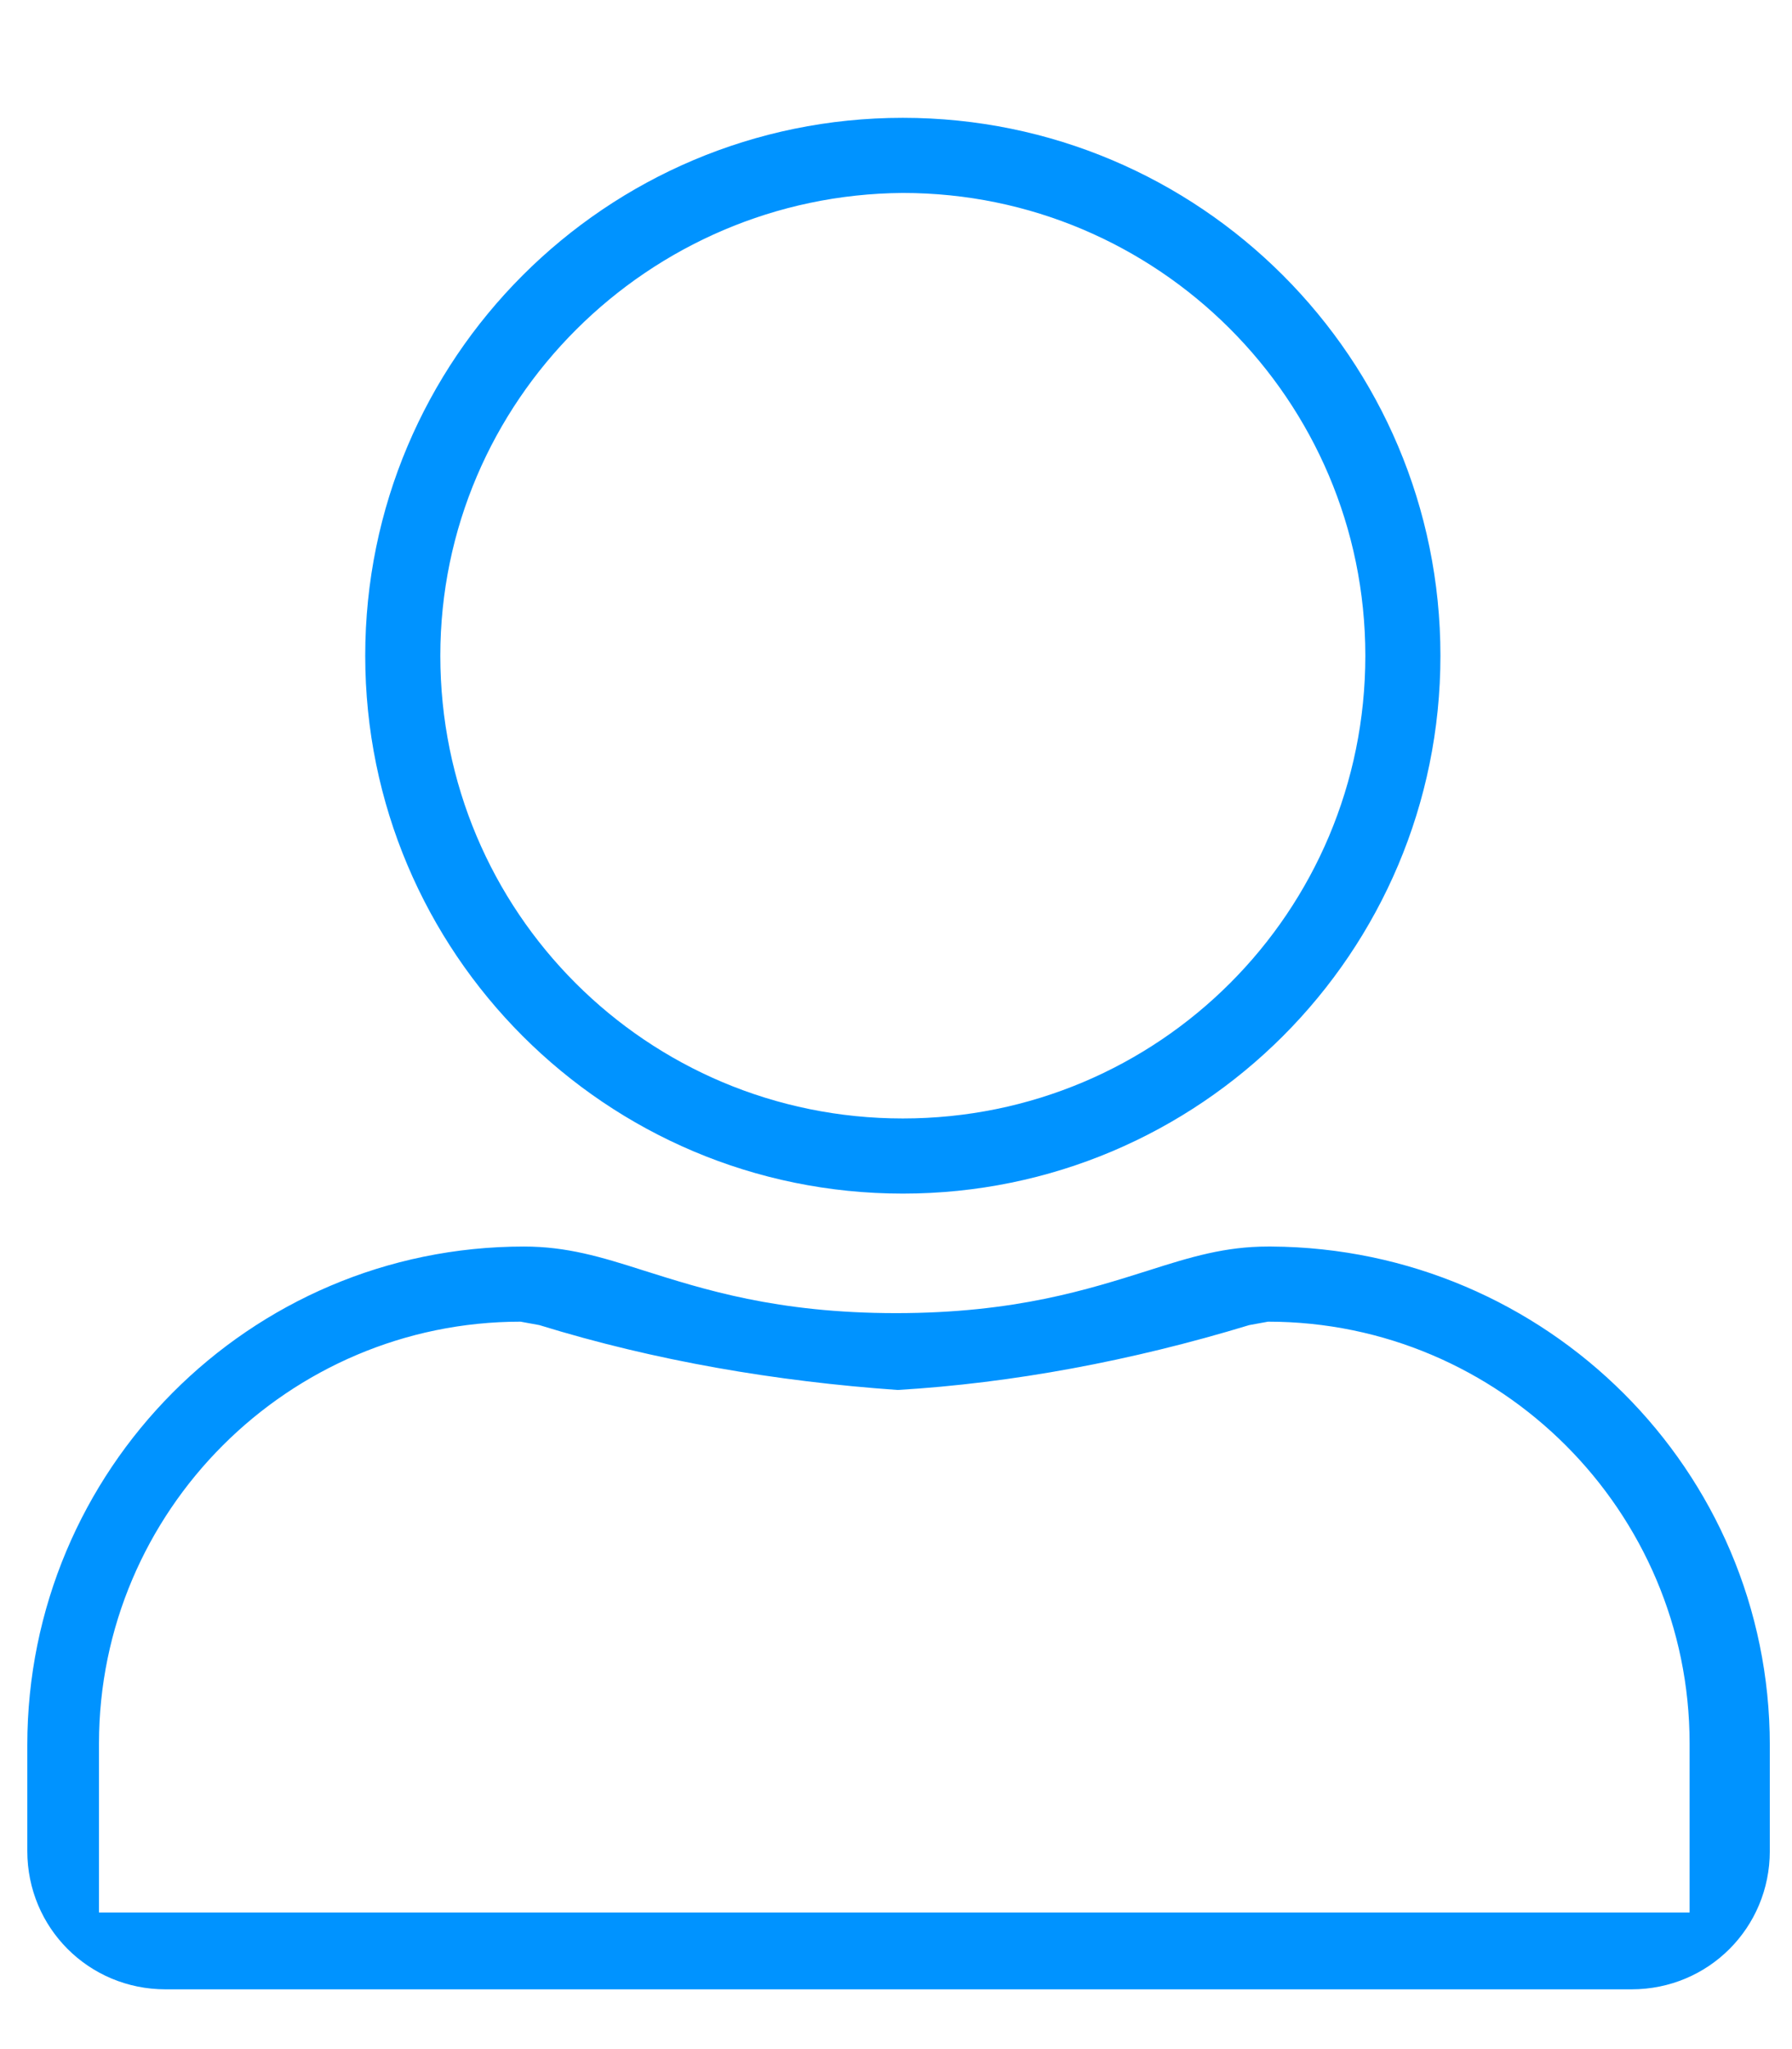 <?xml version="1.0" encoding="UTF-8"?>
<svg id="Lag_1" data-name="Lag 1" xmlns="http://www.w3.org/2000/svg" viewBox="0 0 10.5 12">
  <defs>
    <style>
      .cls-1 {
        fill: #0093ff;
        stroke-width: 0px;
      }
    </style>
  </defs>
  <path class="cls-1" d="m5.29,6.99c1.74,0,3.15-1.41,3.15-3.15S7.03.69,5.29.69s-3.15,1.41-3.15,3.15c0,1.74,1.41,3.15,3.15,3.15Zm0-5.86h0c1.49,0,2.71,1.21,2.71,2.71s-1.21,2.71-2.71,2.71-2.71-1.21-2.71-2.71c0-1.49,1.22-2.7,2.71-2.71Z"/>
  <path class="cls-1" d="m7.43,7.3c-.25,0-.45.06-.7.14-.35.11-.78.25-1.48.25s-1.13-.14-1.48-.25c-.25-.08-.45-.14-.7-.14-1.61,0-2.91,1.31-2.91,2.92v.62c0,.45.36.81.81.81h8.59c.45,0,.81-.36.81-.81v-.62c0-1.61-1.31-2.91-2.92-2.92Zm2.47,3.9H.58v-.99c0-1.36,1.11-2.47,2.47-2.47l.11.02c.68.21,1.39.33,2.1.38.67-.04,1.37-.17,2.06-.38l.11-.02c1.36,0,2.47,1.11,2.47,2.47v.99Z"/>
</svg>